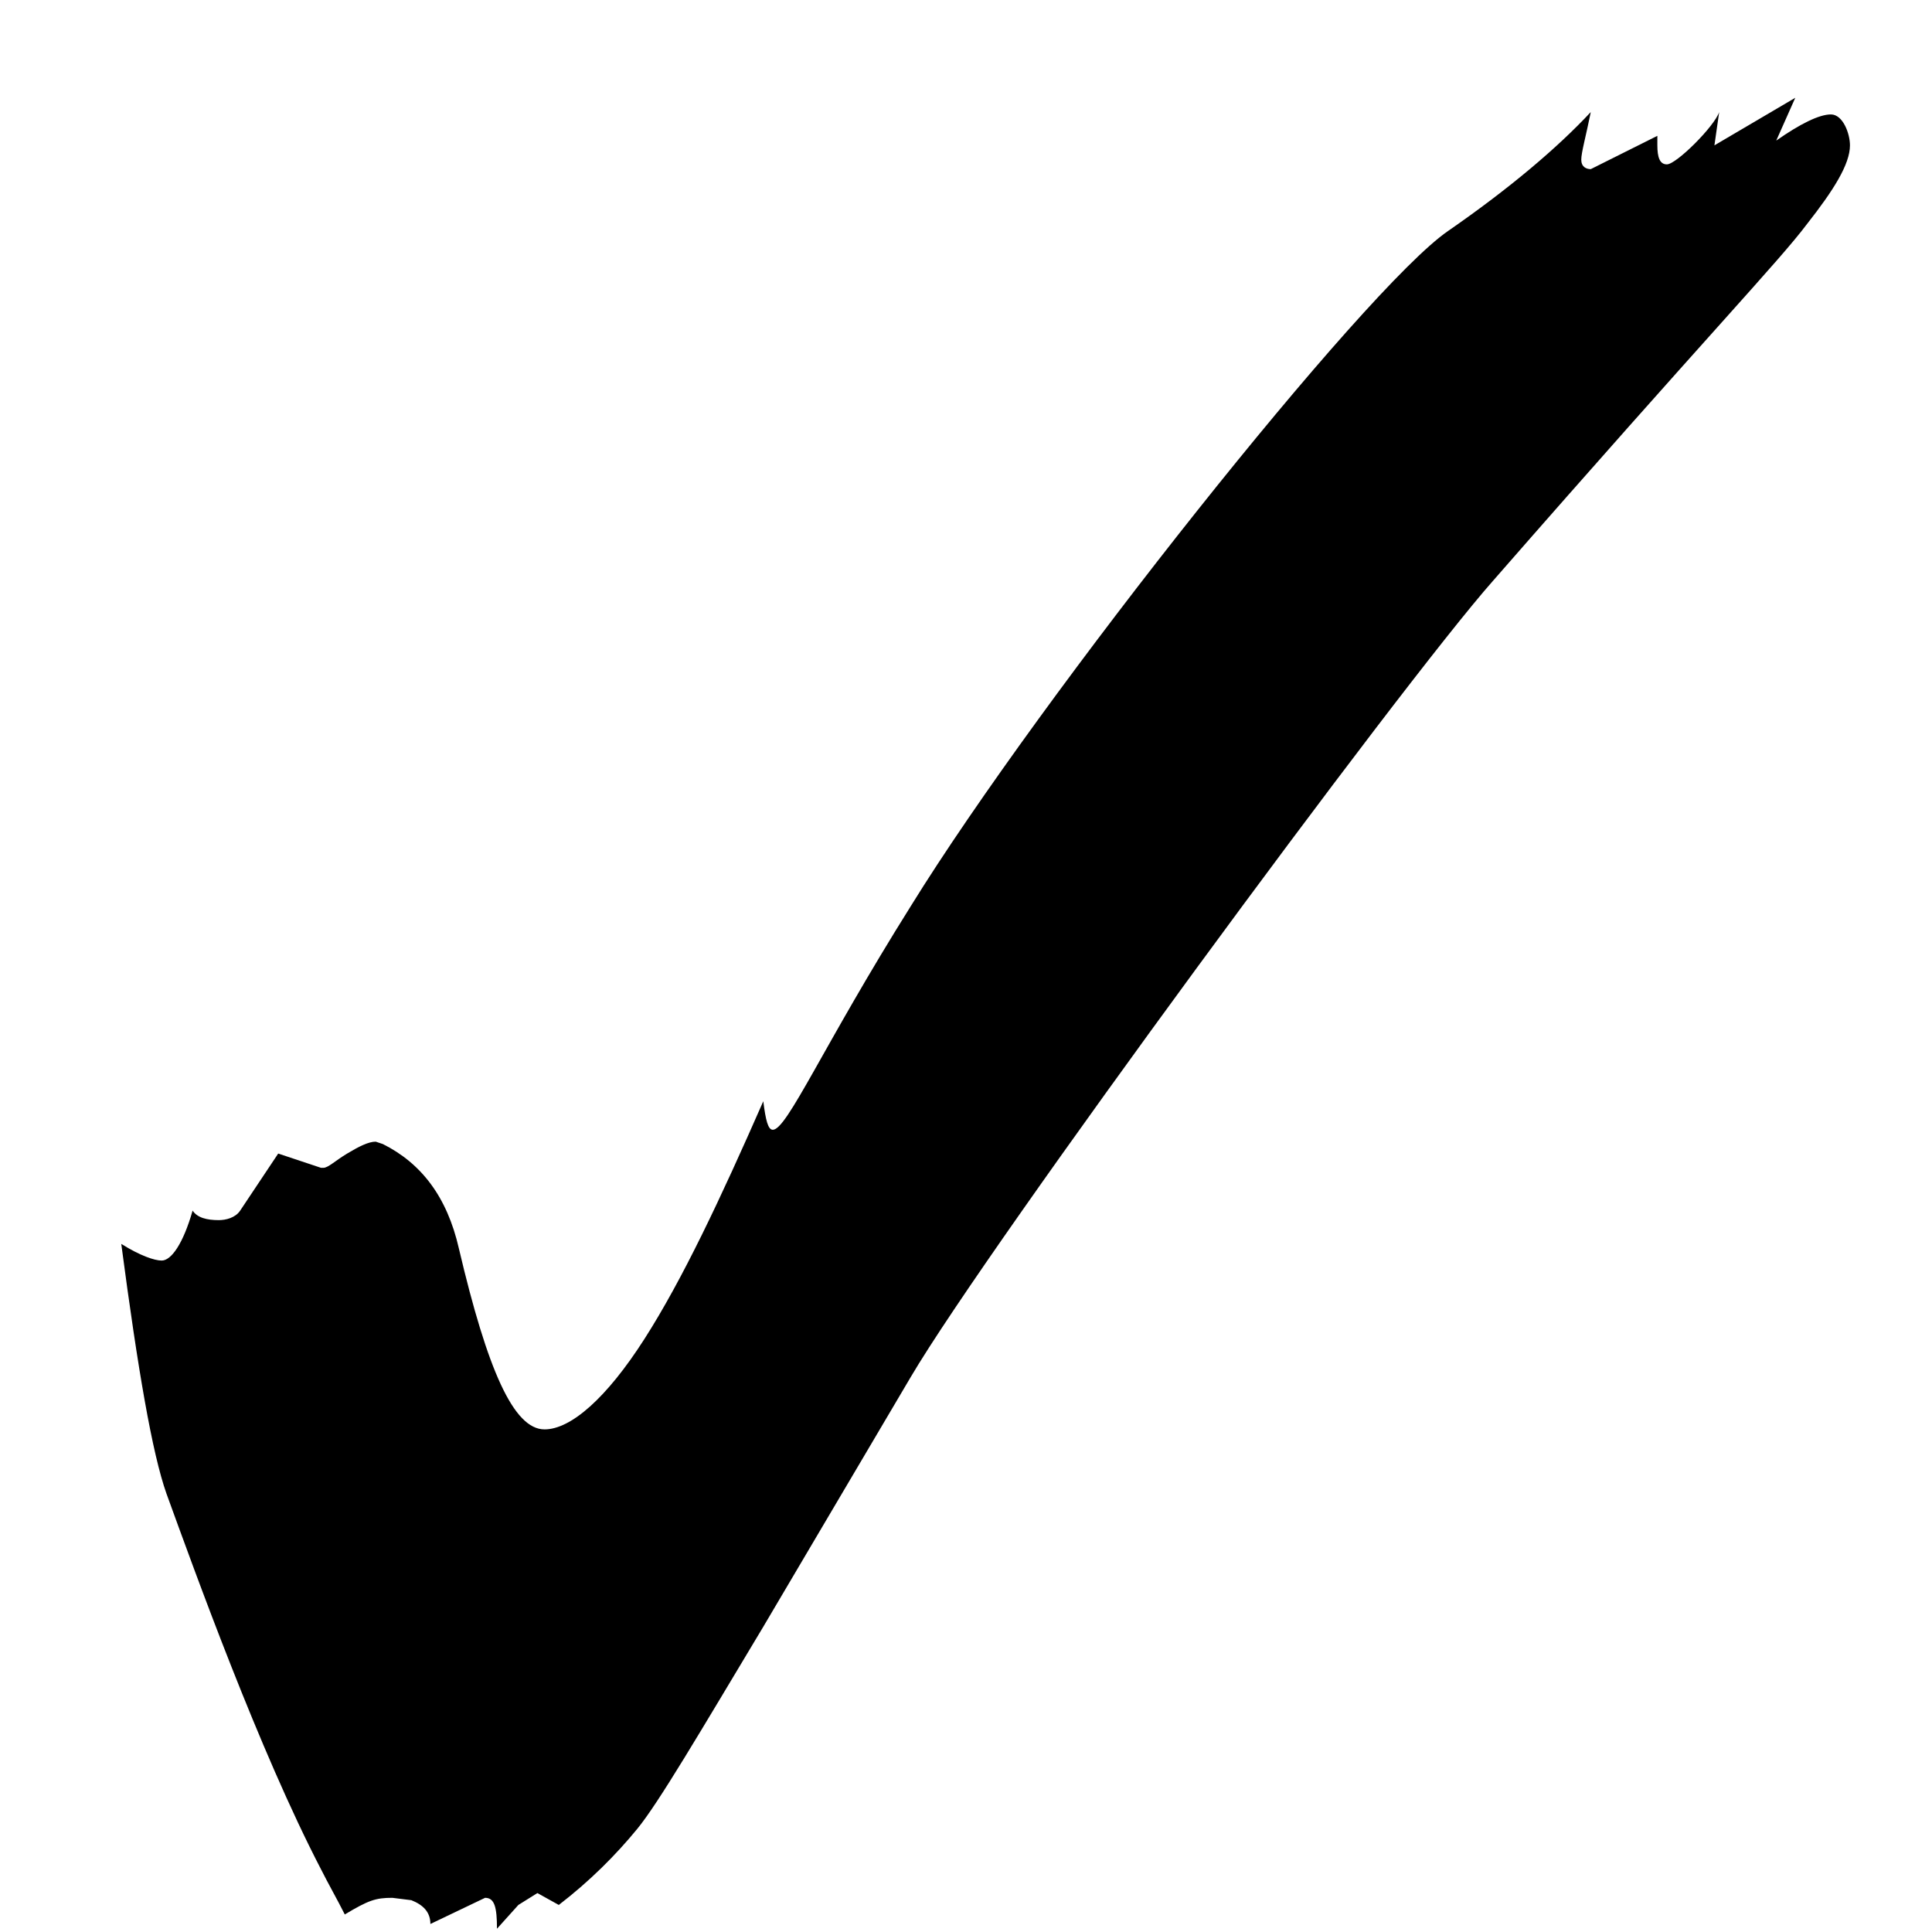 <svg width="13" height="13" viewBox="0 0 13 13" fill="none" xmlns="http://www.w3.org/2000/svg">
<path d="M3.344 12.978C3.344 12.834 3.328 12.77 3.264 12.77L2.896 12.946C2.896 12.866 2.848 12.818 2.768 12.786L2.64 12.77C2.528 12.77 2.48 12.786 2.32 12.882C2.272 12.786 2.208 12.674 2.16 12.578C1.744 11.778 1.312 10.578 1.12 10.05C1.024 9.778 0.928 9.218 0.816 8.37C0.944 8.45 1.04 8.482 1.088 8.482C1.152 8.482 1.232 8.37 1.296 8.146C1.328 8.194 1.392 8.21 1.472 8.21C1.52 8.21 1.584 8.194 1.616 8.146L1.872 7.762L2.16 7.858H2.176C2.208 7.858 2.256 7.81 2.336 7.762C2.416 7.714 2.48 7.682 2.528 7.682L2.576 7.698C2.832 7.826 3.008 8.05 3.088 8.402C3.28 9.218 3.456 9.618 3.664 9.618C3.84 9.618 4.08 9.41 4.336 9.01C4.592 8.61 4.848 8.066 5.136 7.41C5.152 7.538 5.168 7.602 5.2 7.602C5.296 7.602 5.536 7.042 6.128 6.098C7.008 4.674 9.184 1.938 9.744 1.554C10.16 1.266 10.48 0.994 10.704 0.754C10.672 0.914 10.64 1.026 10.64 1.074C10.64 1.122 10.672 1.138 10.704 1.138L11.152 0.914V0.978C11.152 1.058 11.168 1.106 11.216 1.106C11.28 1.106 11.536 0.85 11.568 0.754L11.536 0.978L12.08 0.658L11.952 0.946C12.112 0.834 12.24 0.77 12.32 0.77C12.4 0.77 12.448 0.898 12.448 0.978C12.448 1.106 12.336 1.282 12.16 1.506C11.968 1.762 11.488 2.258 10.048 3.906C9.424 4.61 6.656 8.37 6.128 9.266L5.136 10.946C4.704 11.666 4.432 12.13 4.288 12.306C4.144 12.482 3.968 12.658 3.76 12.818L3.616 12.738L3.488 12.818L3.344 12.978Z" fill="black"/>
</svg>
